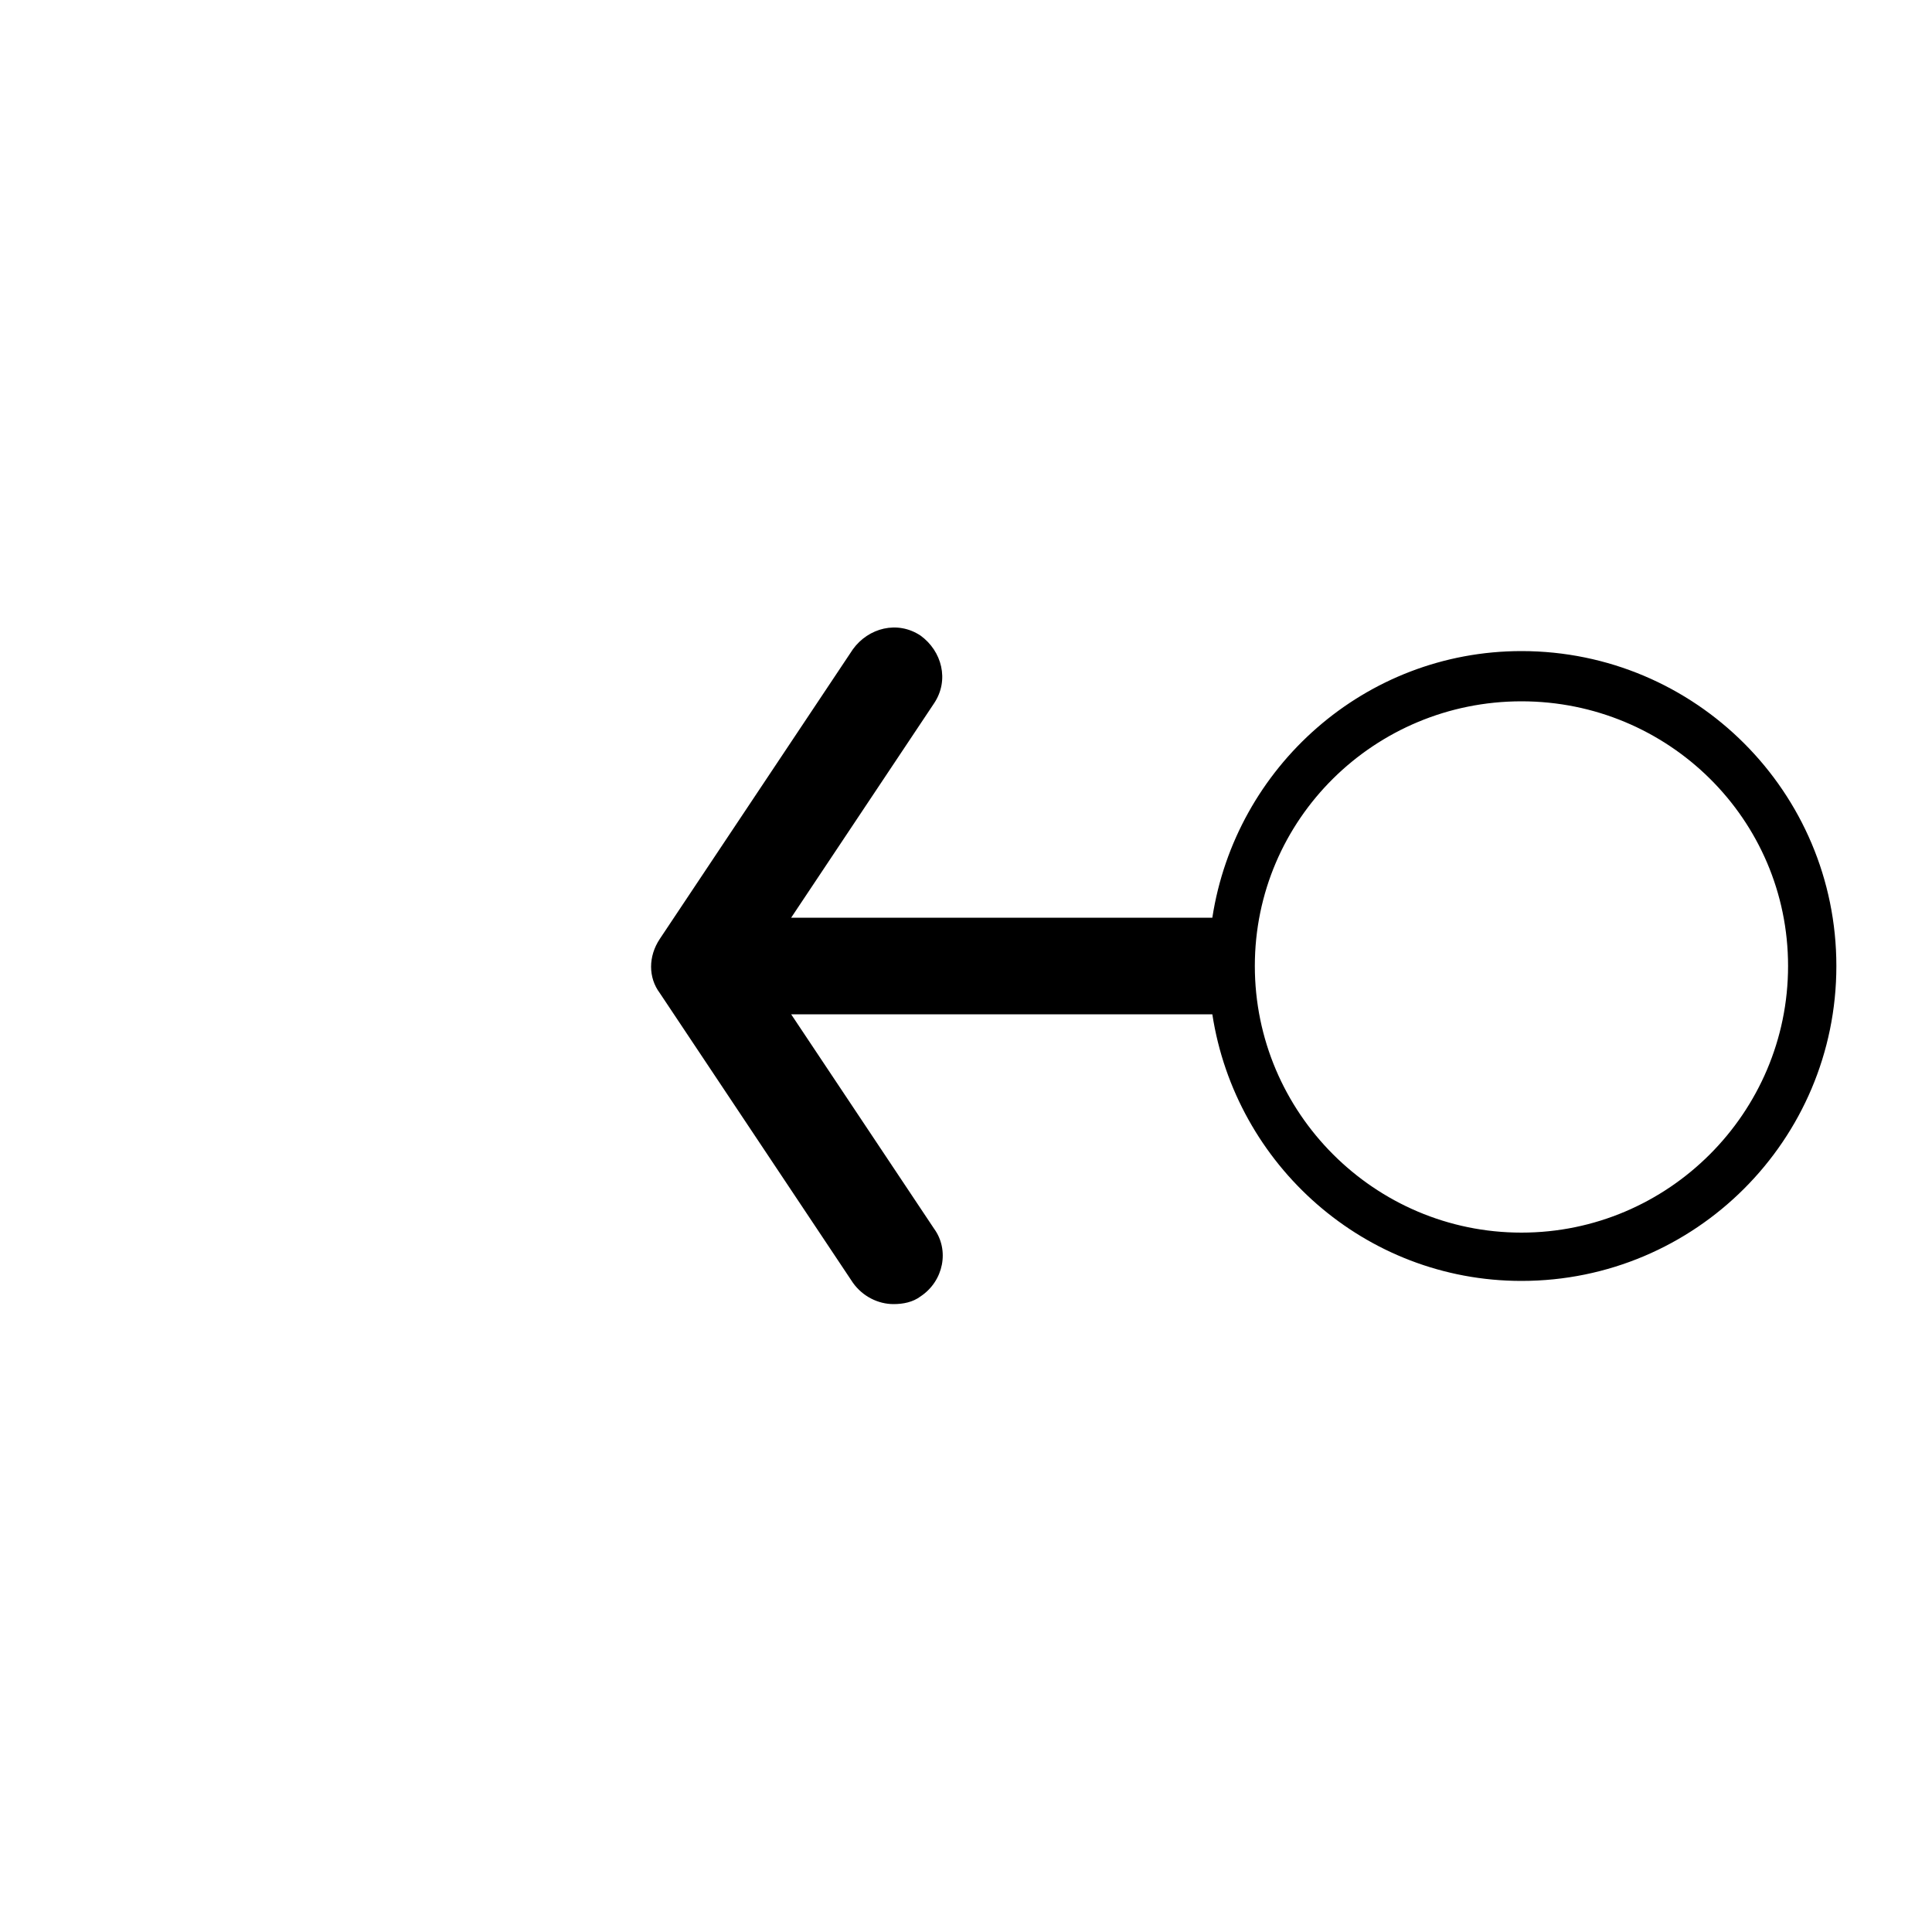 <svg xmlns="http://www.w3.org/2000/svg" viewBox="0 0 100 100"><path d="M44.15 33.6c.8-1.1 2.3-1.5 3.5-.7 1.1.8 1.5 2.3.7 3.5l-7.4 11.1h21.8c1.2-7.8 7.9-13.8 16-13.8 9 0 16.3 7.3 16.3 16.3s-7.3 16.3-16.3 16.3c-8.1 0-14.8-6-16-13.8h-21.8l7.4 11.1c.8 1.1.5 2.7-.7 3.5-.4.3-.9.4-1.4.4-.8 0-1.6-.4-2.1-1.1l-10-15c-.6-.8-.6-1.9 0-2.8zm34.6 30.2c7.6 0 13.8-6.2 13.8-13.8 0-7.6-6.2-13.7-13.8-13.7-7.6 0-13.8 6.1-13.8 13.7s6.2 13.8 13.8 13.8z"/></svg>